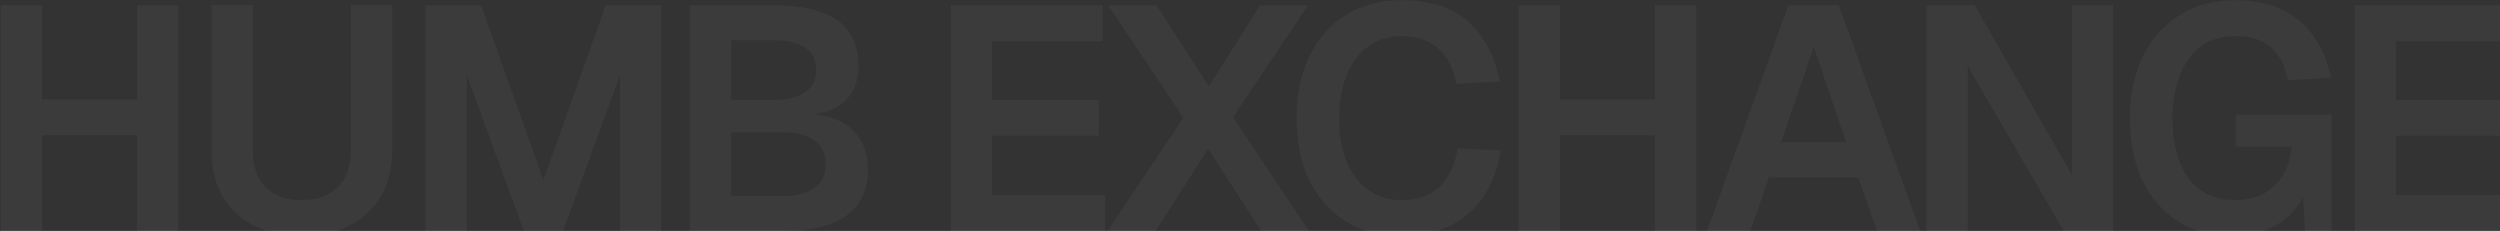 <svg width="1440" height="133" viewBox="0 0 1440 133" fill="none" xmlns="http://www.w3.org/2000/svg">
<rect x="0" y="0" width="1440" height="133" fill="#333333" stroke="none"/>
<path opacity="0.04" d="M0.392 133V3.07H24.182V65.107L13.202 57.238H89.696L78.899 65.107V3.07H102.689V133H78.899V70.231L89.696 77.917H13.202L24.182 70.231V133H0.392ZM173.766 135.928C163.274 135.928 154.063 133.915 146.133 129.889C138.325 125.863 132.286 120.19 128.016 112.87C123.868 105.428 121.794 96.644 121.794 86.518V2.887H145.584V86.518C145.584 95.668 148.024 102.744 152.904 107.746C157.784 112.748 164.738 115.249 173.766 115.249C182.794 115.249 189.748 112.748 194.628 107.746C199.63 102.744 202.131 95.668 202.131 86.518V2.887H225.921V86.518C225.921 96.644 223.786 105.428 219.516 112.87C215.246 120.19 209.207 125.863 201.399 129.889C193.713 133.915 184.502 135.928 173.766 135.928ZM245.111 133V3.07H277.136L313.004 103.72L348.872 3.07H380.897V133H357.107V43.33L324.35 132.817H301.658L268.901 43.33V133H245.111ZM397.316 133V3.07H445.994C461.854 3.07 473.871 5.876 482.045 11.488C490.341 17.1 494.489 26.006 494.489 38.206C494.489 43.696 493.33 48.515 491.012 52.663C488.816 56.689 485.522 59.861 481.13 62.179C476.86 64.497 471.675 65.778 465.575 66.022L465.392 65.656C476.494 66.022 485.034 69.072 491.012 74.806C496.99 80.418 499.979 87.921 499.979 97.315C499.979 109.271 495.831 118.238 487.535 124.216C479.361 130.072 467.71 133 452.582 133H397.316ZM421.106 112.87H451.484C458.926 112.87 464.782 111.345 469.052 108.295C473.444 105.245 475.64 100.731 475.64 94.753C475.64 88.775 473.505 84.2 469.235 81.028C464.965 77.856 459.048 76.27 451.484 76.27H421.106V112.87ZM421.106 57.604H445.262C453.07 57.604 459.17 56.14 463.562 53.212C467.954 50.284 470.15 46.014 470.15 40.402C470.15 34.546 468.015 30.215 463.745 27.409C459.475 24.603 453.314 23.2 445.262 23.2H421.106V57.604ZM547.676 133V3.07H635.15V23.749H571.466V57.604H632.954V78.1H571.466V112.321H636.614V133H547.676ZM637.938 133L681.675 67.852L638.304 3.07H666.12L696.315 49.735L725.778 3.07H753.411L710.223 67.486L753.96 133H726.327L695.949 85.603L665.571 133H637.938ZM807.052 135.928C795.218 135.928 784.787 133.244 775.759 127.876C766.731 122.386 759.655 114.639 754.531 104.635C749.407 94.509 746.845 82.37 746.845 68.218C746.845 54.31 749.346 42.293 754.348 32.167C759.35 21.919 766.365 14.05 775.393 8.56C784.421 2.948 795.035 0.142 807.235 0.142C823.827 0.142 836.698 4.29 845.848 12.586C854.998 20.76 860.976 32.228 863.782 46.99L838.894 48.271C837.308 39.731 833.892 33.021 828.646 28.141C823.4 23.261 816.263 20.821 807.235 20.821C799.915 20.821 793.571 22.773 788.203 26.677C782.835 30.581 778.687 36.071 775.759 43.147C772.831 50.223 771.367 58.58 771.367 68.218C771.367 77.978 772.831 86.396 775.759 93.472C778.809 100.426 783.018 105.794 788.386 109.576C793.754 113.358 799.976 115.249 807.052 115.249C816.69 115.249 824.132 112.626 829.378 107.38C834.746 102.012 838.162 94.692 839.626 85.42L864.514 86.701C862.806 96.827 859.512 105.611 854.632 113.053C849.752 120.373 843.286 126.046 835.234 130.072C827.304 133.976 817.91 135.928 807.052 135.928ZM874.724 133V3.07H898.514V65.107L887.534 57.238H964.028L953.231 65.107V3.07H977.021V133H953.231V70.231L964.028 77.917H887.534L898.514 70.231V133H874.724ZM983.24 133L1030.09 3.07H1059.19L1106.03 133H1081.15L1070.35 102.256H1018.93L1008.13 133H983.24ZM1025.88 81.943H1063.39L1044.73 27.043L1025.88 81.943ZM1109.61 133V3.07H1137.43L1193.43 100.792V3.07H1217.22V133H1188.67L1133.4 38.023V133H1109.61ZM1286.1 135.928C1273.78 135.928 1263.17 133.061 1254.26 127.327C1245.36 121.471 1238.52 113.48 1233.77 103.354C1229.13 93.228 1226.81 81.516 1226.81 68.218C1226.81 55.164 1229.19 43.513 1233.95 33.265C1238.83 23.017 1245.78 14.965 1254.81 9.109C1263.84 3.131 1274.7 0.142 1287.39 0.142C1298.37 0.142 1307.58 2.033 1315.02 5.815C1322.58 9.597 1328.62 14.843 1333.14 21.553C1337.65 28.263 1340.82 36.01 1342.65 44.794L1317.76 46.075C1316.42 38.389 1313.37 32.289 1308.61 27.775C1303.98 23.139 1296.96 20.821 1287.57 20.821C1279.27 20.821 1272.44 22.956 1267.07 27.226C1261.83 31.496 1257.86 37.23 1255.18 44.428C1252.62 51.504 1251.33 59.434 1251.33 68.218C1251.33 77.246 1252.62 85.298 1255.18 92.374C1257.74 99.45 1261.7 105.062 1267.07 109.21C1272.56 113.236 1279.46 115.249 1287.75 115.249C1294.22 115.249 1299.77 113.907 1304.4 111.223C1309.04 108.539 1312.7 104.879 1315.38 100.243C1318.07 95.485 1319.53 90.239 1319.78 84.505H1287.75V66.022H1343.02V133H1327.65L1326.18 104.452L1329.11 106.282C1327.77 112.138 1325.02 117.323 1320.87 121.837C1316.85 126.229 1311.79 129.706 1305.69 132.268C1299.71 134.708 1293.18 135.928 1286.1 135.928ZM1356.3 133V3.07H1443.77V23.749H1380.09V57.604H1441.58V78.1H1380.09V112.321H1445.24V133H1356.3Z" fill="white"/>
</svg>
